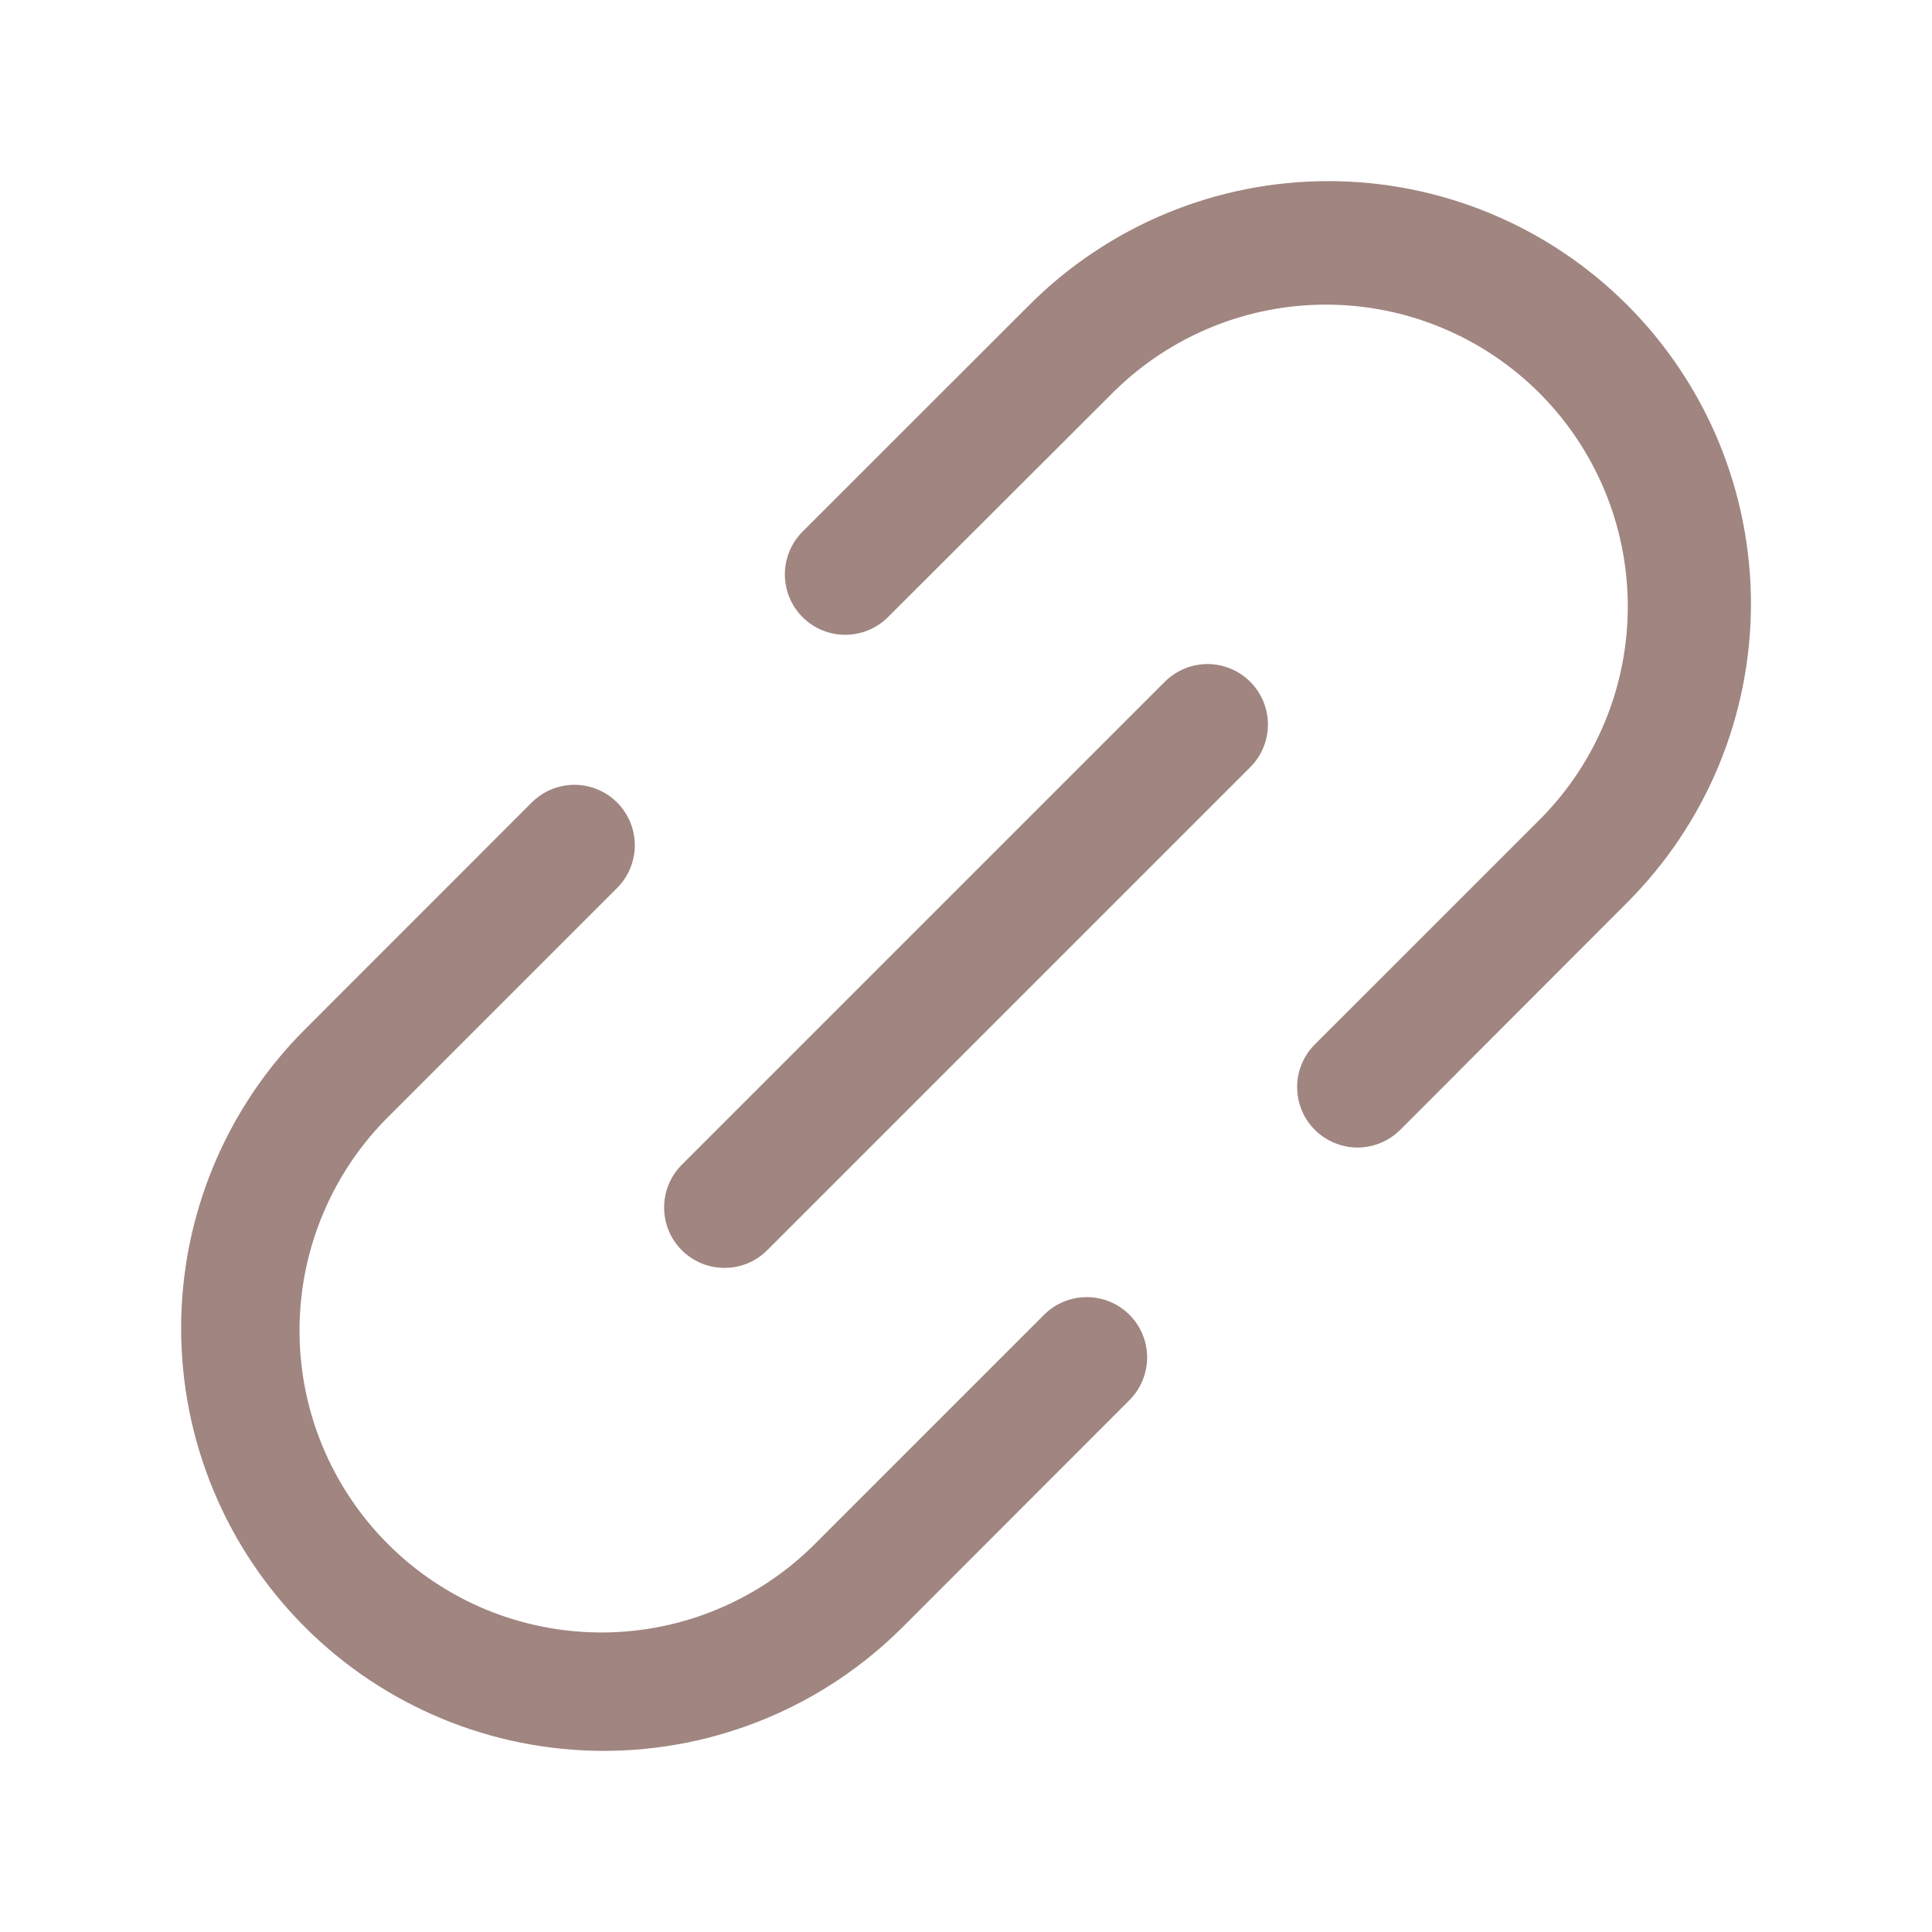 <svg width="28" height="28" viewBox="0 0 28 28" fill="none" xmlns="http://www.w3.org/2000/svg">
<g opacity="0.5">
<path d="M18.119 9.881C18.201 9.962 18.265 10.059 18.309 10.165C18.353 10.271 18.376 10.385 18.376 10.5C18.376 10.615 18.353 10.729 18.309 10.835C18.265 10.941 18.201 11.038 18.119 11.119L11.119 18.119C11.038 18.2 10.942 18.265 10.835 18.309C10.729 18.353 10.615 18.375 10.5 18.375C10.385 18.375 10.271 18.353 10.165 18.309C10.059 18.265 9.963 18.2 9.881 18.119C9.8 18.038 9.735 17.941 9.691 17.835C9.647 17.729 9.625 17.615 9.625 17.5C9.625 17.385 9.647 17.271 9.691 17.165C9.735 17.059 9.8 16.962 9.881 16.881L16.881 9.881C16.962 9.8 17.059 9.735 17.165 9.691C17.271 9.647 17.385 9.624 17.5 9.624C17.615 9.624 17.729 9.647 17.835 9.691C17.942 9.735 18.038 9.8 18.119 9.881ZM23.582 4.419C23.013 3.85 22.338 3.399 21.594 3.091C20.851 2.783 20.055 2.625 19.25 2.625C18.446 2.625 17.649 2.783 16.906 3.091C16.163 3.399 15.488 3.85 14.919 4.419L11.631 7.705C11.467 7.87 11.375 8.092 11.375 8.324C11.375 8.557 11.467 8.779 11.631 8.944C11.795 9.108 12.018 9.2 12.25 9.2C12.482 9.2 12.705 9.108 12.869 8.944L16.157 5.662C16.981 4.857 18.088 4.409 19.24 4.415C20.392 4.421 21.495 4.882 22.31 5.696C23.124 6.511 23.585 7.613 23.591 8.765C23.598 9.917 23.15 11.025 22.345 11.848L19.056 15.136C18.891 15.3 18.799 15.523 18.799 15.755C18.799 15.987 18.891 16.21 19.055 16.374C19.219 16.538 19.442 16.63 19.674 16.631C19.906 16.631 20.128 16.538 20.293 16.375L23.582 13.081C24.15 12.512 24.602 11.837 24.91 11.094C25.217 10.351 25.376 9.554 25.376 8.75C25.376 7.946 25.217 7.149 24.91 6.406C24.602 5.663 24.15 4.987 23.582 4.419ZM15.131 19.055L11.843 22.343C11.439 22.757 10.956 23.086 10.423 23.312C9.891 23.538 9.318 23.656 8.74 23.659C8.161 23.662 7.588 23.55 7.052 23.331C6.517 23.11 6.031 22.787 5.622 22.377C5.213 21.968 4.889 21.482 4.669 20.947C4.449 20.411 4.337 19.838 4.341 19.259C4.344 18.68 4.462 18.108 4.688 17.576C4.914 17.043 5.243 16.56 5.657 16.156L8.944 12.869C9.108 12.705 9.2 12.482 9.2 12.25C9.2 12.018 9.108 11.795 8.944 11.631C8.78 11.467 8.557 11.374 8.325 11.374C8.093 11.374 7.87 11.467 7.706 11.631L4.419 14.919C3.27 16.067 2.625 17.625 2.625 19.25C2.625 20.875 3.27 22.433 4.419 23.581C5.568 24.73 7.126 25.375 8.75 25.375C10.375 25.375 11.933 24.73 13.082 23.581L16.369 20.292C16.533 20.128 16.625 19.905 16.625 19.673C16.625 19.441 16.533 19.219 16.369 19.055C16.205 18.891 15.982 18.799 15.75 18.799C15.518 18.799 15.295 18.891 15.131 19.055Z" fill="#420C02"/>
</g>
</svg>
